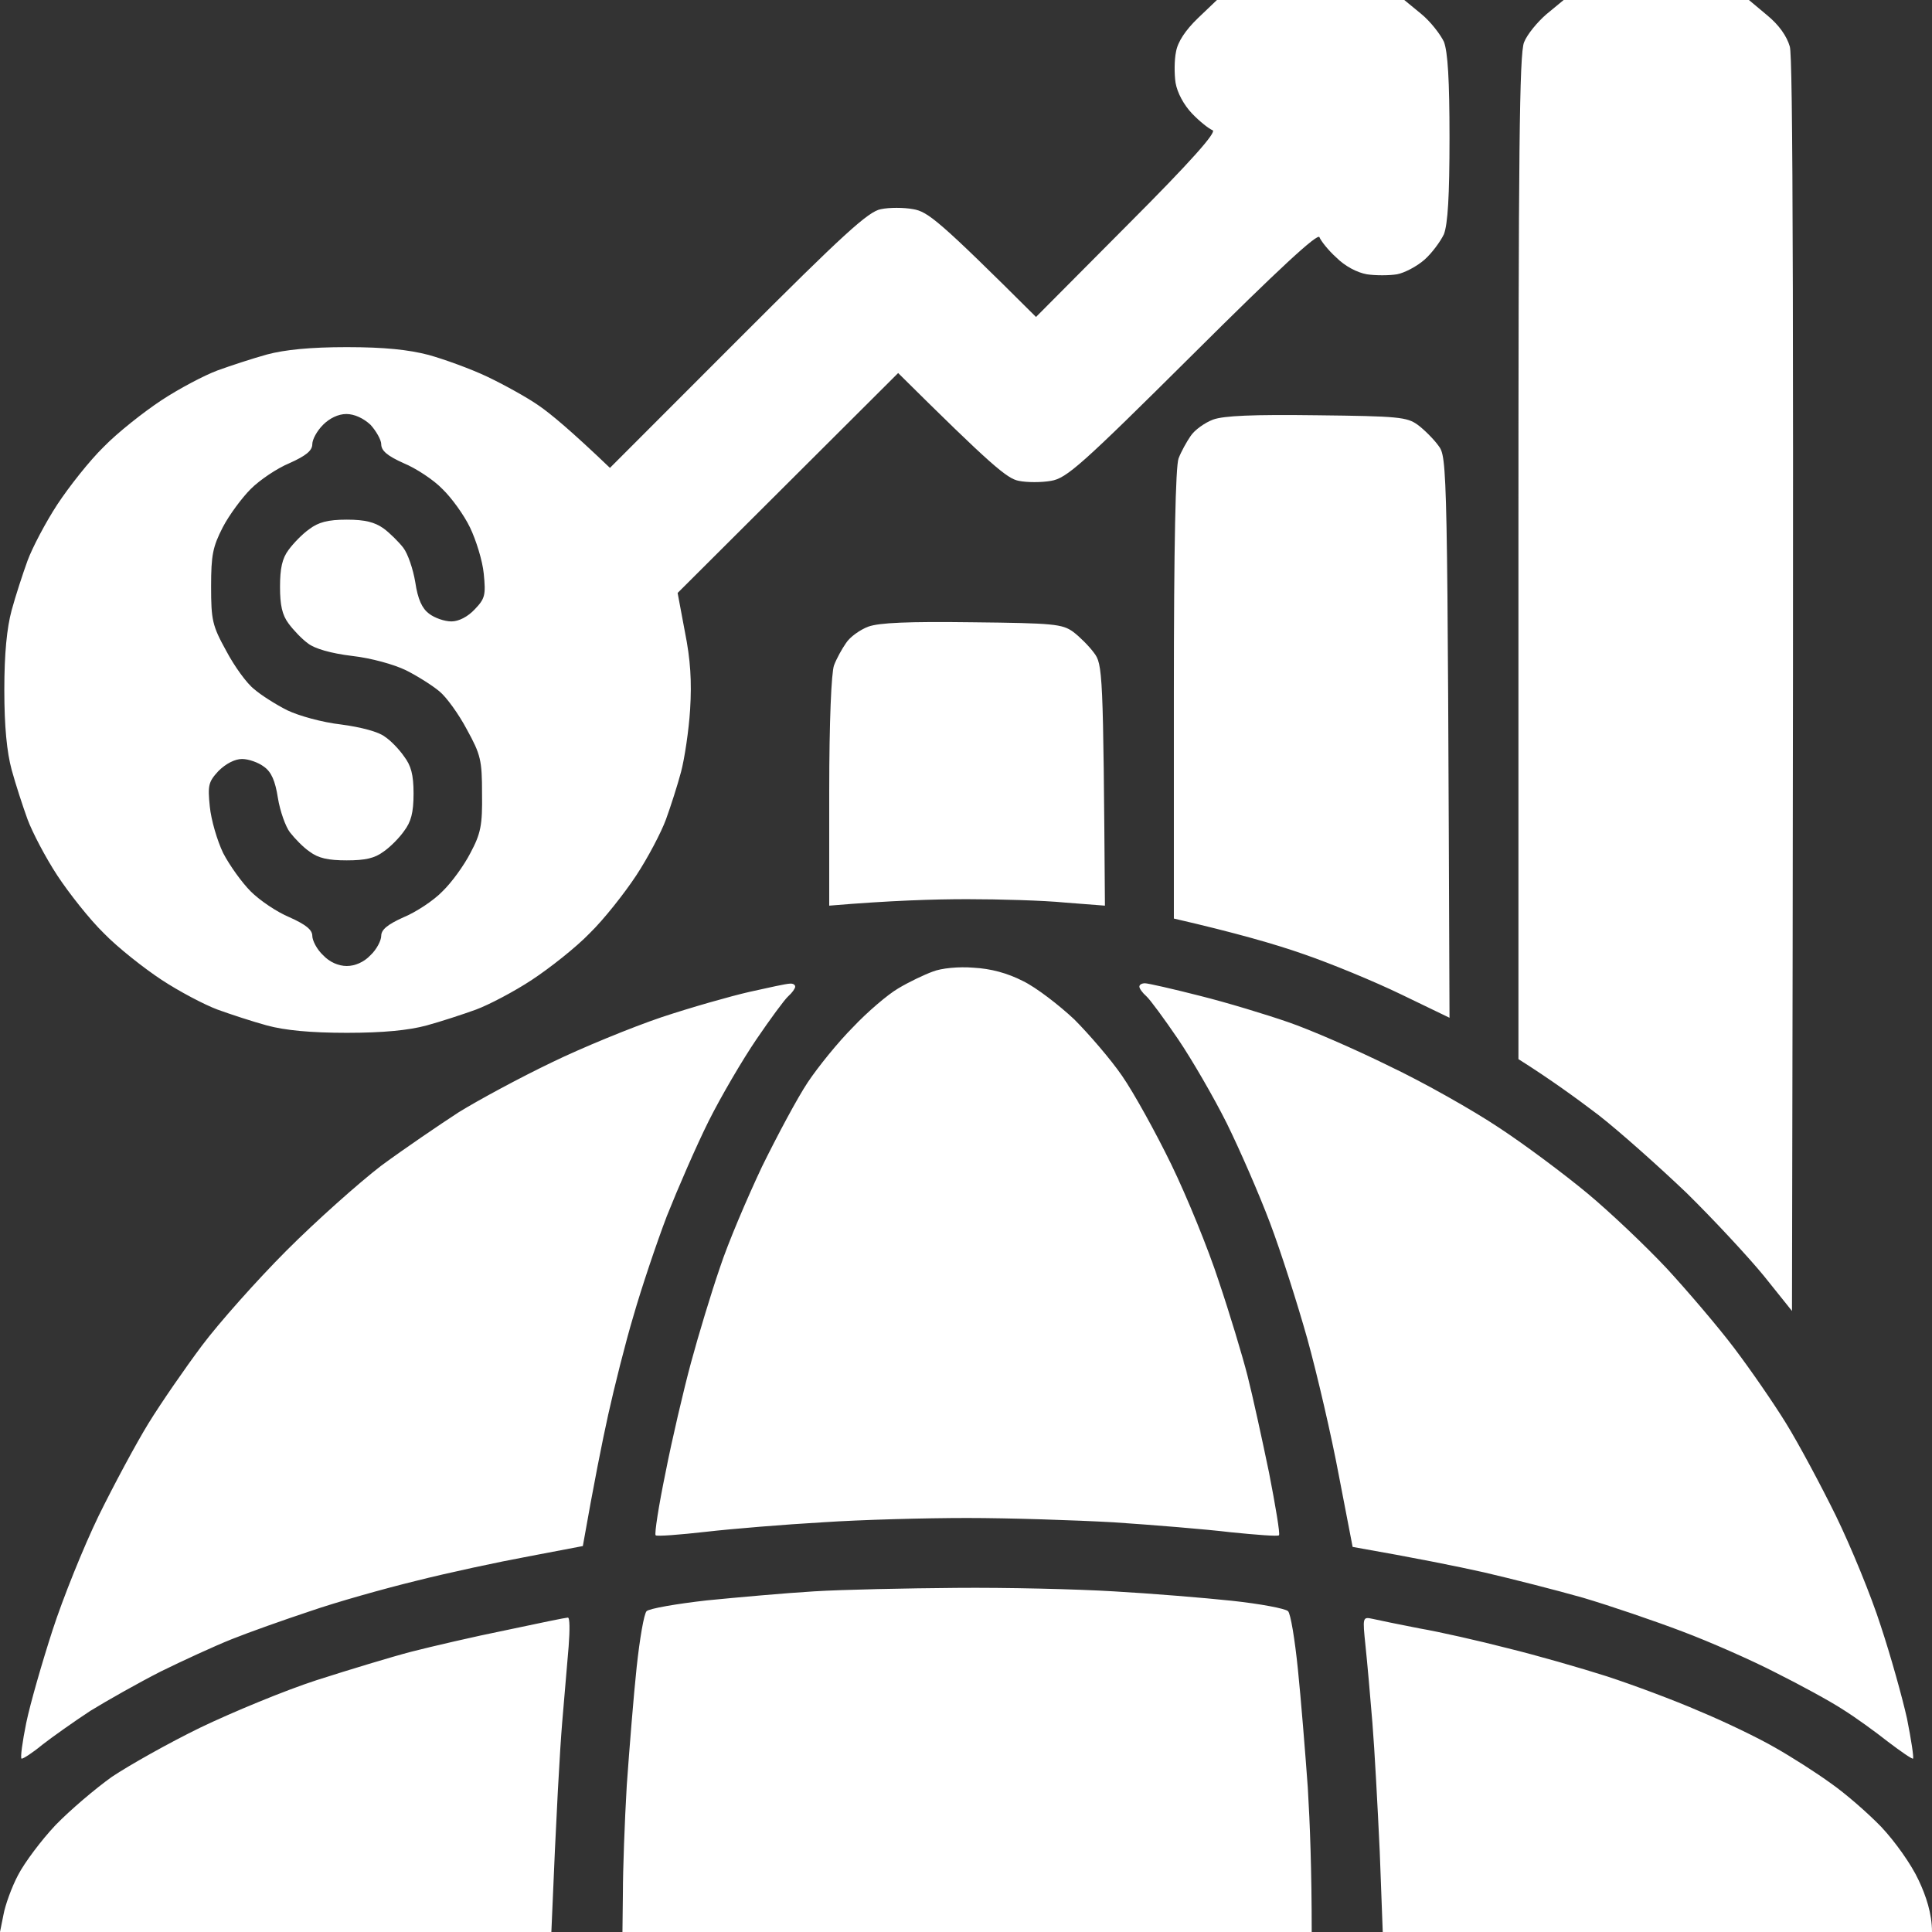 <svg xmlns="http://www.w3.org/2000/svg" width="34" height="34" viewBox="0 0 34 34" fill="none"><rect x="0" y="0" width="34" height="34" fill="#333333" stroke="none"/><path fill-rule="evenodd" clip-rule="evenodd" d="M21.416 0H24.713L25.009 0.243C25.176 0.379 25.35 0.607 25.411 0.736C25.479 0.918 25.509 1.404 25.509 2.429C25.509 3.453 25.479 3.939 25.411 4.121C25.35 4.25 25.199 4.455 25.07 4.569C24.933 4.69 24.713 4.804 24.585 4.827C24.448 4.85 24.206 4.85 24.054 4.827C23.88 4.796 23.667 4.683 23.516 4.531C23.372 4.402 23.243 4.235 23.22 4.174C23.19 4.098 22.5 4.736 20.991 6.238C19.028 8.189 18.77 8.417 18.497 8.462C18.33 8.492 18.073 8.492 17.929 8.462C17.724 8.424 17.451 8.196 15.806 6.565L11.925 10.435L12.053 11.118C12.152 11.612 12.175 11.991 12.145 12.484C12.122 12.856 12.046 13.357 11.985 13.585C11.925 13.812 11.803 14.192 11.72 14.42C11.637 14.647 11.402 15.095 11.197 15.406C10.992 15.717 10.628 16.18 10.378 16.423C10.136 16.674 9.673 17.038 9.362 17.243C9.052 17.448 8.604 17.683 8.377 17.767C8.149 17.85 7.755 17.979 7.505 18.047C7.194 18.131 6.747 18.176 6.103 18.176C5.458 18.176 5.011 18.131 4.7 18.047C4.45 17.979 4.056 17.85 3.828 17.767C3.601 17.683 3.154 17.448 2.843 17.243C2.532 17.038 2.07 16.674 1.827 16.423C1.577 16.18 1.213 15.717 1.008 15.406C0.804 15.095 0.569 14.647 0.485 14.42C0.402 14.192 0.273 13.797 0.205 13.547C0.121 13.236 0.076 12.788 0.076 12.143C0.076 11.498 0.121 11.05 0.205 10.739C0.273 10.488 0.402 10.094 0.485 9.866C0.569 9.638 0.804 9.191 1.008 8.879C1.213 8.568 1.577 8.105 1.827 7.862C2.07 7.612 2.532 7.248 2.843 7.043C3.154 6.838 3.601 6.603 3.828 6.519C4.056 6.436 4.45 6.307 4.7 6.238C5.011 6.155 5.458 6.109 6.103 6.109C6.77 6.109 7.194 6.155 7.543 6.246C7.816 6.322 8.278 6.489 8.566 6.625C8.854 6.762 9.271 6.99 9.476 7.134C9.688 7.278 10.052 7.582 10.734 8.234L12.986 5.98C14.843 4.121 15.283 3.719 15.503 3.681C15.647 3.65 15.905 3.65 16.071 3.681C16.329 3.726 16.519 3.871 18.232 5.578L19.847 3.954C20.969 2.831 21.416 2.322 21.34 2.292C21.279 2.269 21.113 2.14 20.976 1.996C20.832 1.844 20.718 1.632 20.688 1.457C20.665 1.305 20.665 1.055 20.696 0.911C20.726 0.736 20.862 0.531 21.082 0.319L21.416 0ZM5.496 7.817C5.496 7.931 5.382 8.022 5.094 8.151C4.874 8.242 4.571 8.447 4.412 8.606C4.26 8.758 4.033 9.062 3.919 9.282C3.745 9.623 3.715 9.767 3.715 10.321C3.715 10.913 3.737 11.012 3.98 11.452C4.124 11.725 4.344 12.029 4.473 12.128C4.594 12.234 4.859 12.401 5.056 12.5C5.261 12.598 5.67 12.712 6.004 12.75C6.353 12.796 6.664 12.879 6.77 12.963C6.876 13.031 7.027 13.19 7.111 13.312C7.232 13.471 7.278 13.63 7.278 13.964C7.278 14.306 7.232 14.465 7.111 14.625C7.027 14.746 6.861 14.913 6.747 14.989C6.595 15.103 6.429 15.141 6.103 15.141C5.777 15.141 5.602 15.103 5.451 14.989C5.337 14.913 5.185 14.754 5.102 14.647C5.026 14.549 4.928 14.275 4.89 14.04C4.844 13.744 4.776 13.585 4.647 13.494C4.548 13.418 4.374 13.357 4.26 13.357C4.132 13.357 3.972 13.441 3.843 13.57C3.669 13.759 3.654 13.82 3.692 14.192C3.715 14.427 3.821 14.791 3.927 15.012C4.041 15.232 4.26 15.535 4.412 15.687C4.571 15.846 4.874 16.051 5.094 16.142C5.382 16.271 5.496 16.363 5.496 16.469C5.496 16.552 5.579 16.712 5.686 16.81C5.799 16.932 5.959 17 6.103 17C6.247 17 6.406 16.932 6.52 16.81C6.626 16.712 6.709 16.552 6.709 16.469C6.709 16.363 6.815 16.271 7.103 16.142C7.323 16.051 7.634 15.846 7.786 15.687C7.945 15.535 8.165 15.232 8.278 15.012C8.46 14.67 8.491 14.526 8.483 13.964C8.483 13.38 8.46 13.281 8.218 12.841C8.074 12.568 7.854 12.264 7.732 12.166C7.604 12.059 7.338 11.892 7.141 11.794C6.936 11.695 6.535 11.581 6.194 11.543C5.822 11.498 5.534 11.414 5.42 11.323C5.314 11.247 5.163 11.088 5.079 10.974C4.965 10.822 4.928 10.648 4.928 10.329C4.928 10.003 4.965 9.828 5.079 9.676C5.163 9.562 5.322 9.396 5.443 9.312C5.602 9.191 5.769 9.145 6.103 9.145C6.429 9.145 6.595 9.191 6.747 9.297C6.861 9.38 7.02 9.54 7.096 9.638C7.179 9.745 7.27 10.018 7.308 10.245C7.353 10.549 7.429 10.709 7.551 10.8C7.649 10.875 7.823 10.936 7.945 10.936C8.074 10.936 8.233 10.853 8.354 10.724C8.536 10.534 8.551 10.473 8.513 10.094C8.491 9.866 8.377 9.502 8.271 9.282C8.165 9.062 7.945 8.758 7.786 8.606C7.634 8.447 7.323 8.242 7.103 8.151C6.815 8.022 6.709 7.931 6.709 7.817C6.709 7.741 6.618 7.582 6.52 7.475C6.398 7.362 6.239 7.286 6.095 7.286C5.951 7.286 5.799 7.362 5.686 7.475C5.579 7.582 5.496 7.733 5.496 7.817ZM27.518 0H30.778L31.096 0.266C31.309 0.44 31.445 0.637 31.498 0.82C31.551 1.009 31.574 4.637 31.536 23.071L31.044 22.457C30.771 22.123 30.157 21.462 29.679 20.992C29.194 20.529 28.496 19.907 28.125 19.618C27.746 19.33 27.276 18.988 26.722 18.639V9.813C26.722 2.664 26.738 0.941 26.821 0.744C26.874 0.607 27.056 0.387 27.215 0.25L27.518 0ZM16.829 27.944C17.709 27.936 18.952 27.966 19.596 28.005C20.248 28.042 21.181 28.118 21.681 28.171C22.181 28.225 22.621 28.308 22.667 28.354C22.712 28.392 22.788 28.855 22.841 29.378C22.894 29.894 22.97 30.835 23.015 31.458C23.053 32.087 23.084 32.915 23.084 34H10.954L10.962 33.302C10.962 32.915 10.992 32.065 11.03 31.42C11.076 30.775 11.151 29.834 11.204 29.34C11.258 28.839 11.333 28.399 11.379 28.354C11.424 28.308 11.902 28.225 12.44 28.164C12.978 28.111 13.827 28.035 14.328 28.005C14.828 27.974 15.958 27.951 16.829 27.944ZM9.992 28.467C10.029 28.46 10.029 28.688 10.007 28.976C9.984 29.257 9.931 29.864 9.893 30.319C9.855 30.782 9.794 31.791 9.703 34H0L0.061 33.696C0.091 33.529 0.205 33.211 0.318 32.998C0.432 32.778 0.728 32.383 0.978 32.118C1.236 31.852 1.683 31.473 1.971 31.268C2.267 31.07 2.964 30.676 3.525 30.403C4.094 30.13 5.011 29.75 5.572 29.568C6.14 29.386 6.891 29.158 7.24 29.067C7.596 28.976 8.346 28.801 8.907 28.688C9.476 28.566 9.961 28.467 9.992 28.467ZM24.16 28.49C24.259 28.513 24.63 28.589 24.979 28.657C25.335 28.718 26.033 28.877 26.533 29.006C27.033 29.128 27.822 29.355 28.276 29.5C28.739 29.651 29.474 29.925 29.906 30.114C30.346 30.296 30.945 30.585 31.233 30.752C31.529 30.919 31.968 31.2 32.218 31.382C32.469 31.556 32.87 31.905 33.105 32.148C33.348 32.406 33.636 32.809 33.765 33.089C33.894 33.362 34 33.674 34 34H24.334L24.281 32.581C24.244 31.791 24.19 30.782 24.152 30.319C24.115 29.864 24.061 29.249 24.031 28.968C23.978 28.452 23.978 28.452 24.16 28.49ZM23.175 7.308C24.607 7.324 24.759 7.339 24.948 7.475C25.062 7.559 25.229 7.726 25.312 7.84C25.472 8.052 25.472 8.098 25.509 17.911L24.66 17.501C24.19 17.273 23.417 16.954 22.932 16.788C22.454 16.62 21.749 16.416 20.658 16.165V12.219C20.658 9.608 20.688 8.204 20.741 8.067C20.787 7.946 20.885 7.771 20.953 7.673C21.022 7.567 21.204 7.438 21.348 7.384C21.537 7.316 22.045 7.293 23.175 7.308ZM17.11 10.951C18.543 10.966 18.694 10.982 18.884 11.118C18.997 11.202 19.164 11.369 19.248 11.483C19.407 11.688 19.415 11.794 19.445 15.938L18.747 15.884C18.361 15.846 17.587 15.824 17.019 15.824C16.458 15.824 15.685 15.846 14.593 15.938V13.926C14.593 12.682 14.631 11.839 14.677 11.71C14.722 11.589 14.82 11.414 14.889 11.316C14.957 11.209 15.139 11.08 15.283 11.027C15.473 10.959 15.98 10.936 17.11 10.951ZM17.133 17.03C17.436 17.046 17.727 17.124 18.005 17.266C18.239 17.38 18.641 17.691 18.907 17.941C19.164 18.199 19.551 18.647 19.748 18.935C19.953 19.231 20.339 19.93 20.612 20.491C20.885 21.053 21.264 21.979 21.446 22.54C21.636 23.102 21.863 23.853 21.954 24.21C22.045 24.567 22.212 25.333 22.333 25.917C22.447 26.502 22.53 26.995 22.508 27.018C22.492 27.041 22.106 27.01 21.658 26.965C21.219 26.912 20.286 26.836 19.596 26.79C18.914 26.752 17.754 26.714 17.019 26.714C16.291 26.714 15.146 26.745 14.479 26.79C13.812 26.828 12.887 26.904 12.425 26.957C11.955 27.01 11.553 27.041 11.538 27.018C11.515 26.995 11.591 26.502 11.712 25.917C11.826 25.333 12.031 24.46 12.16 23.982C12.289 23.504 12.516 22.753 12.668 22.312C12.812 21.872 13.153 21.075 13.411 20.529C13.676 19.99 14.032 19.322 14.214 19.049C14.396 18.776 14.752 18.336 15.01 18.078C15.26 17.812 15.624 17.501 15.806 17.395C15.995 17.281 16.268 17.152 16.413 17.099C16.564 17.038 16.875 17.008 17.133 17.03ZM13.896 17.311C13.949 17.304 13.994 17.326 13.994 17.364C13.994 17.395 13.941 17.471 13.873 17.531C13.805 17.592 13.555 17.933 13.312 18.29C13.069 18.647 12.69 19.292 12.47 19.732C12.251 20.172 11.925 20.924 11.735 21.402C11.553 21.88 11.288 22.669 11.151 23.147C11.007 23.625 10.81 24.415 10.704 24.893C10.598 25.371 10.454 26.092 10.257 27.208L9.302 27.39C8.771 27.488 7.884 27.678 7.316 27.822C6.755 27.959 5.921 28.194 5.458 28.354C5.003 28.505 4.382 28.725 4.078 28.847C3.775 28.968 3.214 29.226 2.828 29.416C2.441 29.613 1.888 29.925 1.592 30.107C1.304 30.296 0.917 30.57 0.743 30.706C0.569 30.85 0.402 30.957 0.379 30.949C0.356 30.934 0.394 30.653 0.462 30.319C0.531 29.985 0.743 29.249 0.925 28.688C1.107 28.126 1.471 27.223 1.736 26.676C2.001 26.137 2.396 25.401 2.615 25.045C2.835 24.688 3.26 24.073 3.555 23.679C3.851 23.284 4.518 22.533 5.041 22.009C5.564 21.485 6.315 20.817 6.709 20.514C7.111 20.218 7.725 19.8 8.074 19.573C8.43 19.353 9.165 18.958 9.703 18.7C10.249 18.434 11.121 18.078 11.637 17.903C12.16 17.729 12.857 17.531 13.191 17.455C13.524 17.38 13.843 17.311 13.896 17.311ZM20.15 17.304C20.203 17.304 20.635 17.402 21.113 17.524C21.598 17.645 22.295 17.858 22.667 17.987C23.046 18.116 23.849 18.465 24.448 18.761C25.055 19.049 25.926 19.542 26.381 19.846C26.844 20.15 27.541 20.673 27.935 21C28.337 21.334 28.959 21.925 29.33 22.32C29.694 22.715 30.232 23.345 30.513 23.716C30.801 24.096 31.21 24.688 31.43 25.045C31.65 25.401 32.044 26.137 32.309 26.676C32.575 27.223 32.931 28.088 33.098 28.612C33.272 29.135 33.477 29.871 33.56 30.243C33.636 30.623 33.682 30.934 33.666 30.949C33.644 30.957 33.447 30.82 33.227 30.653C33.007 30.479 32.651 30.221 32.431 30.084C32.211 29.94 31.68 29.651 31.256 29.439C30.831 29.219 30.088 28.892 29.603 28.71C29.125 28.528 28.345 28.262 27.86 28.118C27.382 27.982 26.601 27.784 26.116 27.671C25.638 27.564 24.926 27.42 23.804 27.223L23.561 25.963C23.432 25.272 23.182 24.195 23.008 23.565C22.833 22.942 22.538 22.017 22.348 21.516C22.159 21.015 21.818 20.233 21.59 19.77C21.363 19.315 20.976 18.647 20.734 18.29C20.491 17.933 20.241 17.592 20.173 17.531C20.104 17.471 20.051 17.395 20.051 17.364C20.051 17.326 20.097 17.304 20.15 17.304Z" fill="white"></path></svg>